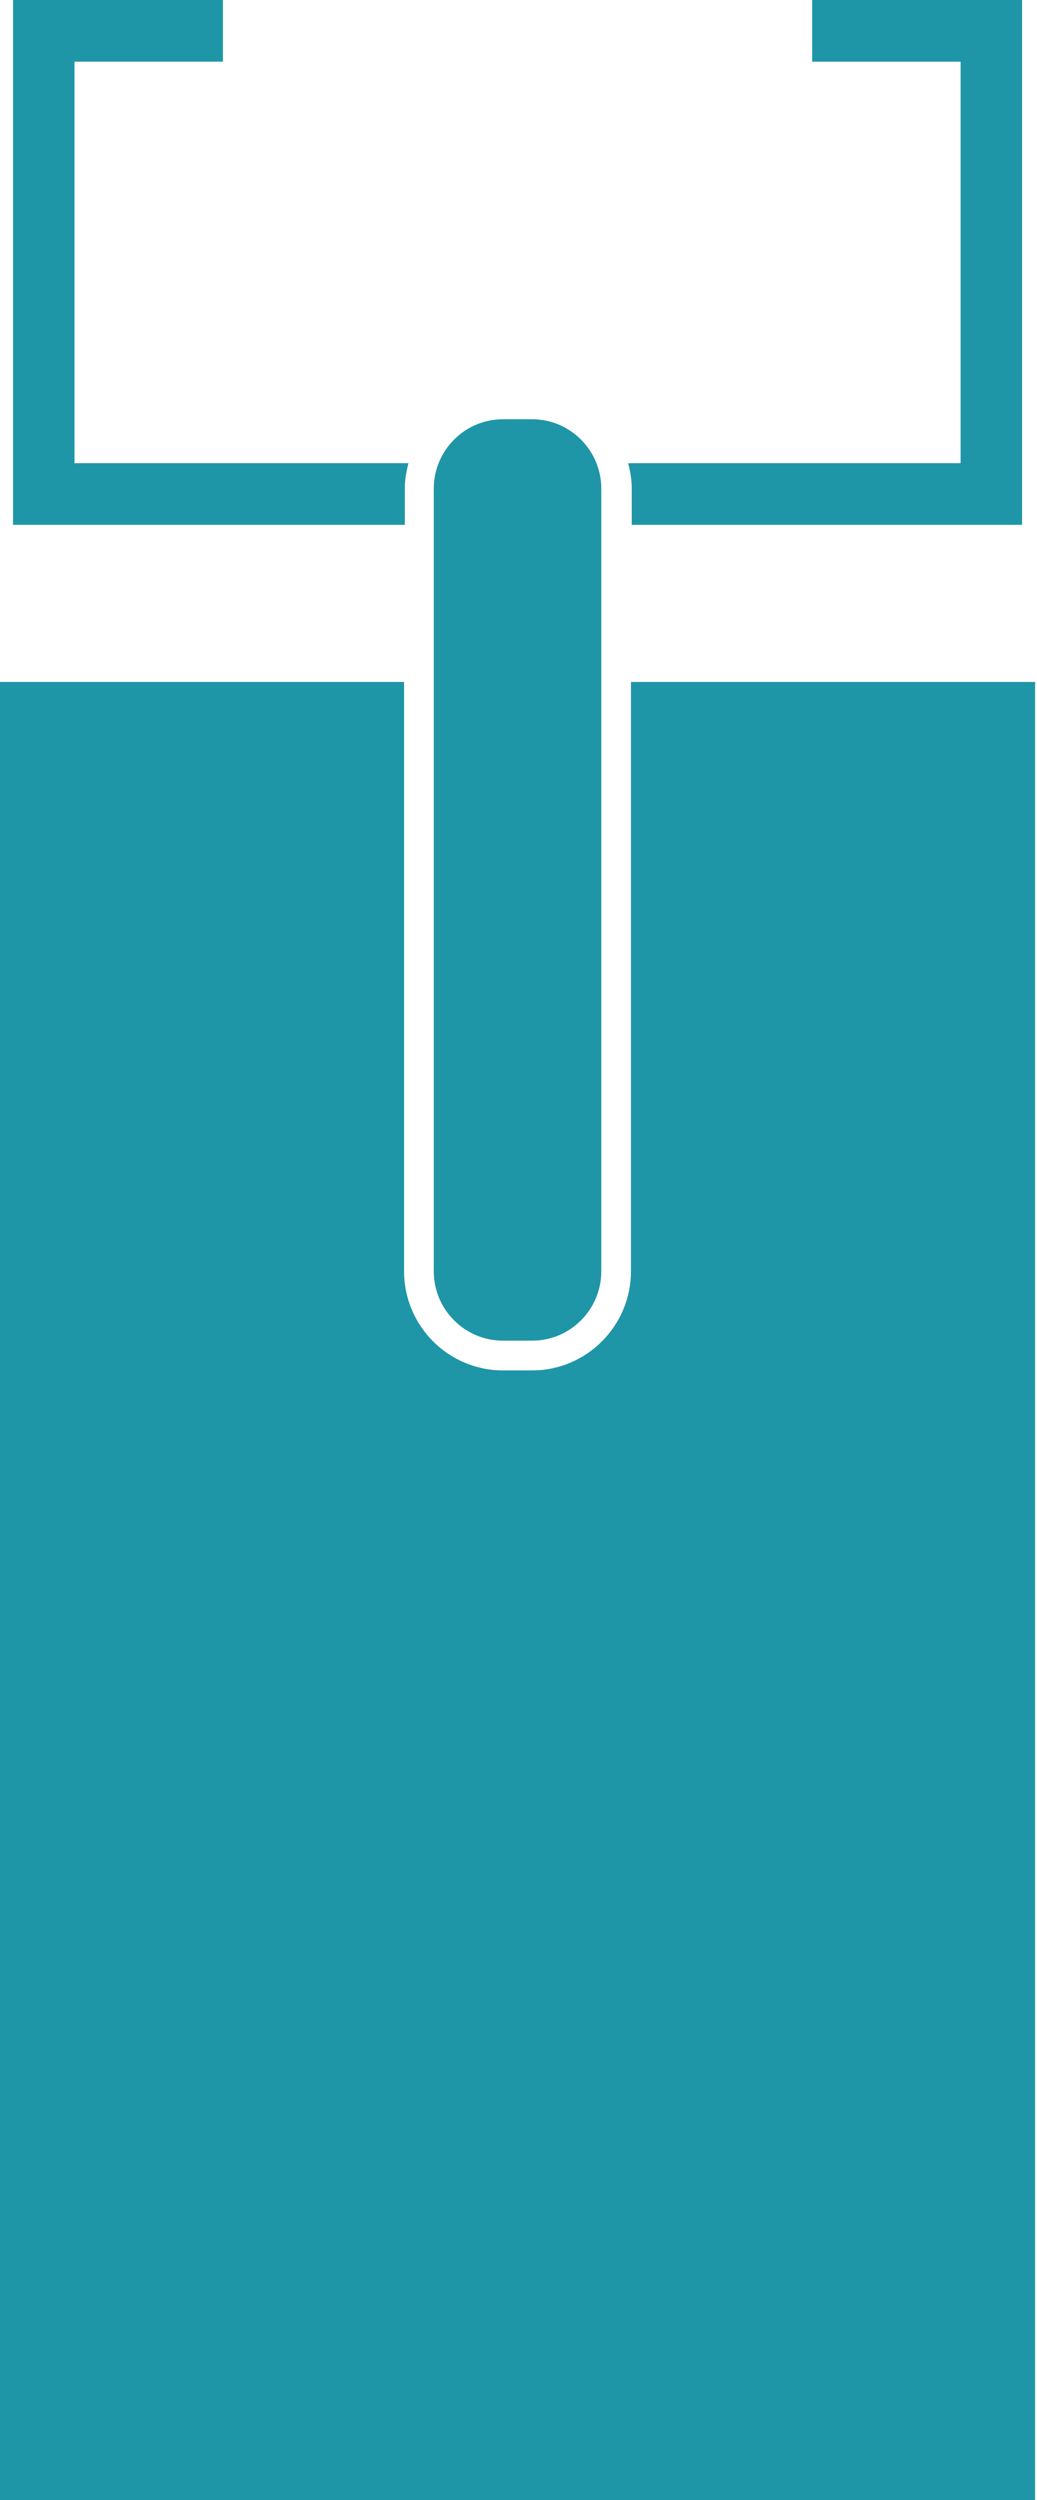 <?xml version="1.0" encoding="utf-8"?>
<!-- Generator: Adobe Illustrator 16.0.0, SVG Export Plug-In . SVG Version: 6.00 Build 0)  -->
<!DOCTYPE svg PUBLIC "-//W3C//DTD SVG 1.1//EN" "http://www.w3.org/Graphics/SVG/1.1/DTD/svg11.dtd">
<svg version="1.1" id="Layer_1" xmlns="http://www.w3.org/2000/svg" xmlns:xlink="http://www.w3.org/1999/xlink" x="0px" y="0px"
	 width="36.066px" height="86.906px" viewBox="43.79 -14.906 36.066 86.906" enable-background="new 43.79 -14.906 36.066 86.906"
	 xml:space="preserve">
<g>
	<path fill="#1F96A7" d="M65.734,8.799v20.485c0,1.901-1.542,3.448-3.438,3.448h-1.015c-1.896,0-3.438-1.547-3.438-3.448V8.799
		H43.79v63.295h36V8.799H65.734z"/>
	<path fill="#1F96A7" d="M61.282-0.332c-1.328,0-2.406,1.085-2.406,2.415v27.201c0,1.332,1.078,2.414,2.406,2.414h1.015
		c1.329,0,2.406-1.082,2.406-2.414V2.083c0-1.329-1.077-2.415-2.406-2.415H61.282z"/>
	<g>
		<path fill="#1F96A7" d="M57.87,2.066c0-0.301,0.053-0.591,0.126-0.87H46.381v-13.958h5.163v-2.145h-7.301V3.339H57.87V2.066z"/>
		<path fill="#1F96A7" d="M72.037-14.906v2.145h5.162V1.196H65.636c0.074,0.279,0.125,0.568,0.125,0.87v1.273h13.576v-18.246H72.037
			z"/>
	</g>
</g>
</svg>
